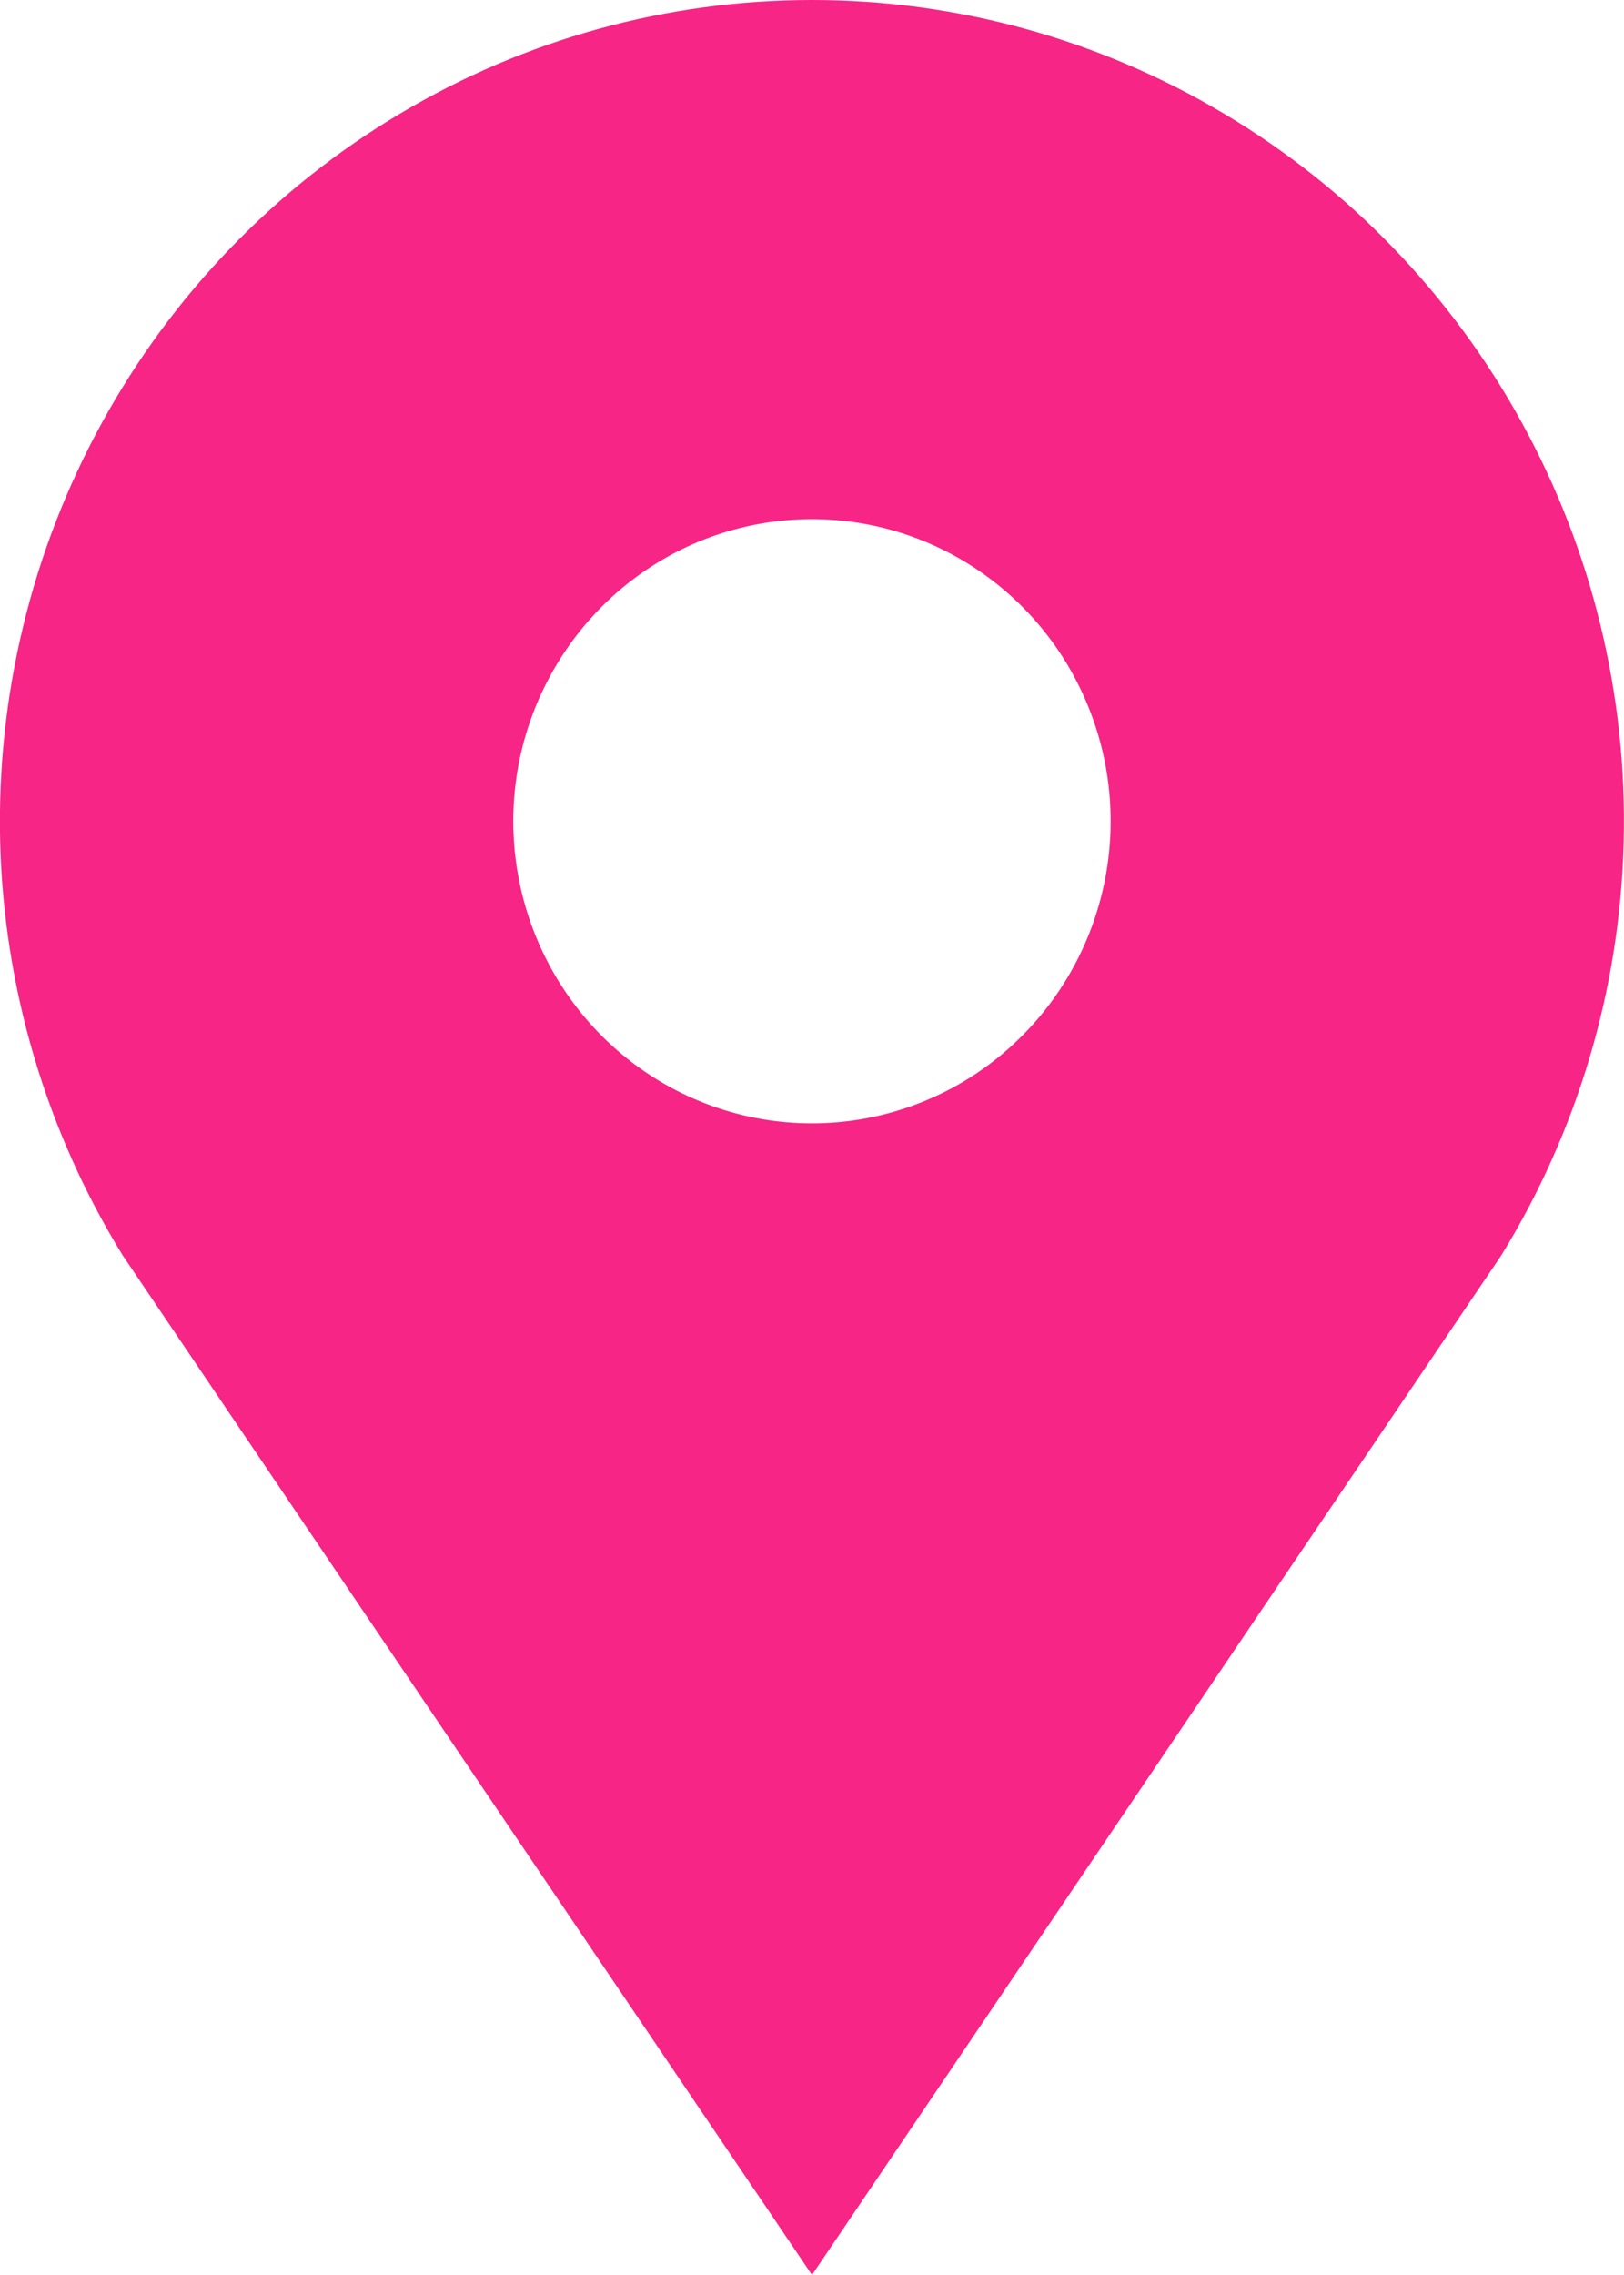 <svg width="10" height="14" viewBox="0 0 10 14" fill="none" xmlns="http://www.w3.org/2000/svg">
<g clip-path="url(#clip0_340_1453)">
<path d="M5 0C4.108 4.59139e-05 3.232 0.241 2.464 0.699C1.695 1.156 1.061 1.813 0.628 2.601C0.195 3.389 -0.021 4.28 0.001 5.181C0.024 6.082 0.284 6.961 0.756 7.726L5 14L9.244 7.726C9.715 6.961 9.976 6.082 9.998 5.181C10.021 4.28 9.804 3.389 9.371 2.601C8.938 1.813 8.305 1.156 7.536 0.699C6.767 0.241 5.892 4.59139e-05 5 0ZM5 6.913C4.574 6.913 4.162 6.764 3.833 6.491C3.504 6.218 3.279 5.838 3.196 5.416C3.113 4.995 3.177 4.557 3.378 4.178C3.579 3.798 3.903 3.501 4.296 3.336C4.689 3.172 5.127 3.15 5.534 3.275C5.941 3.4 6.293 3.664 6.529 4.021C6.765 4.379 6.872 4.808 6.83 5.236C6.788 5.664 6.601 6.064 6.3 6.368C6.129 6.541 5.927 6.678 5.704 6.771C5.48 6.865 5.241 6.913 5 6.913Z" fill="#F72585"/>
</g>
<defs>
<clipPath id="clip0_340_1453">
<rect width="10" height="14" fill="white"/>
</clipPath>
</defs>
</svg>
